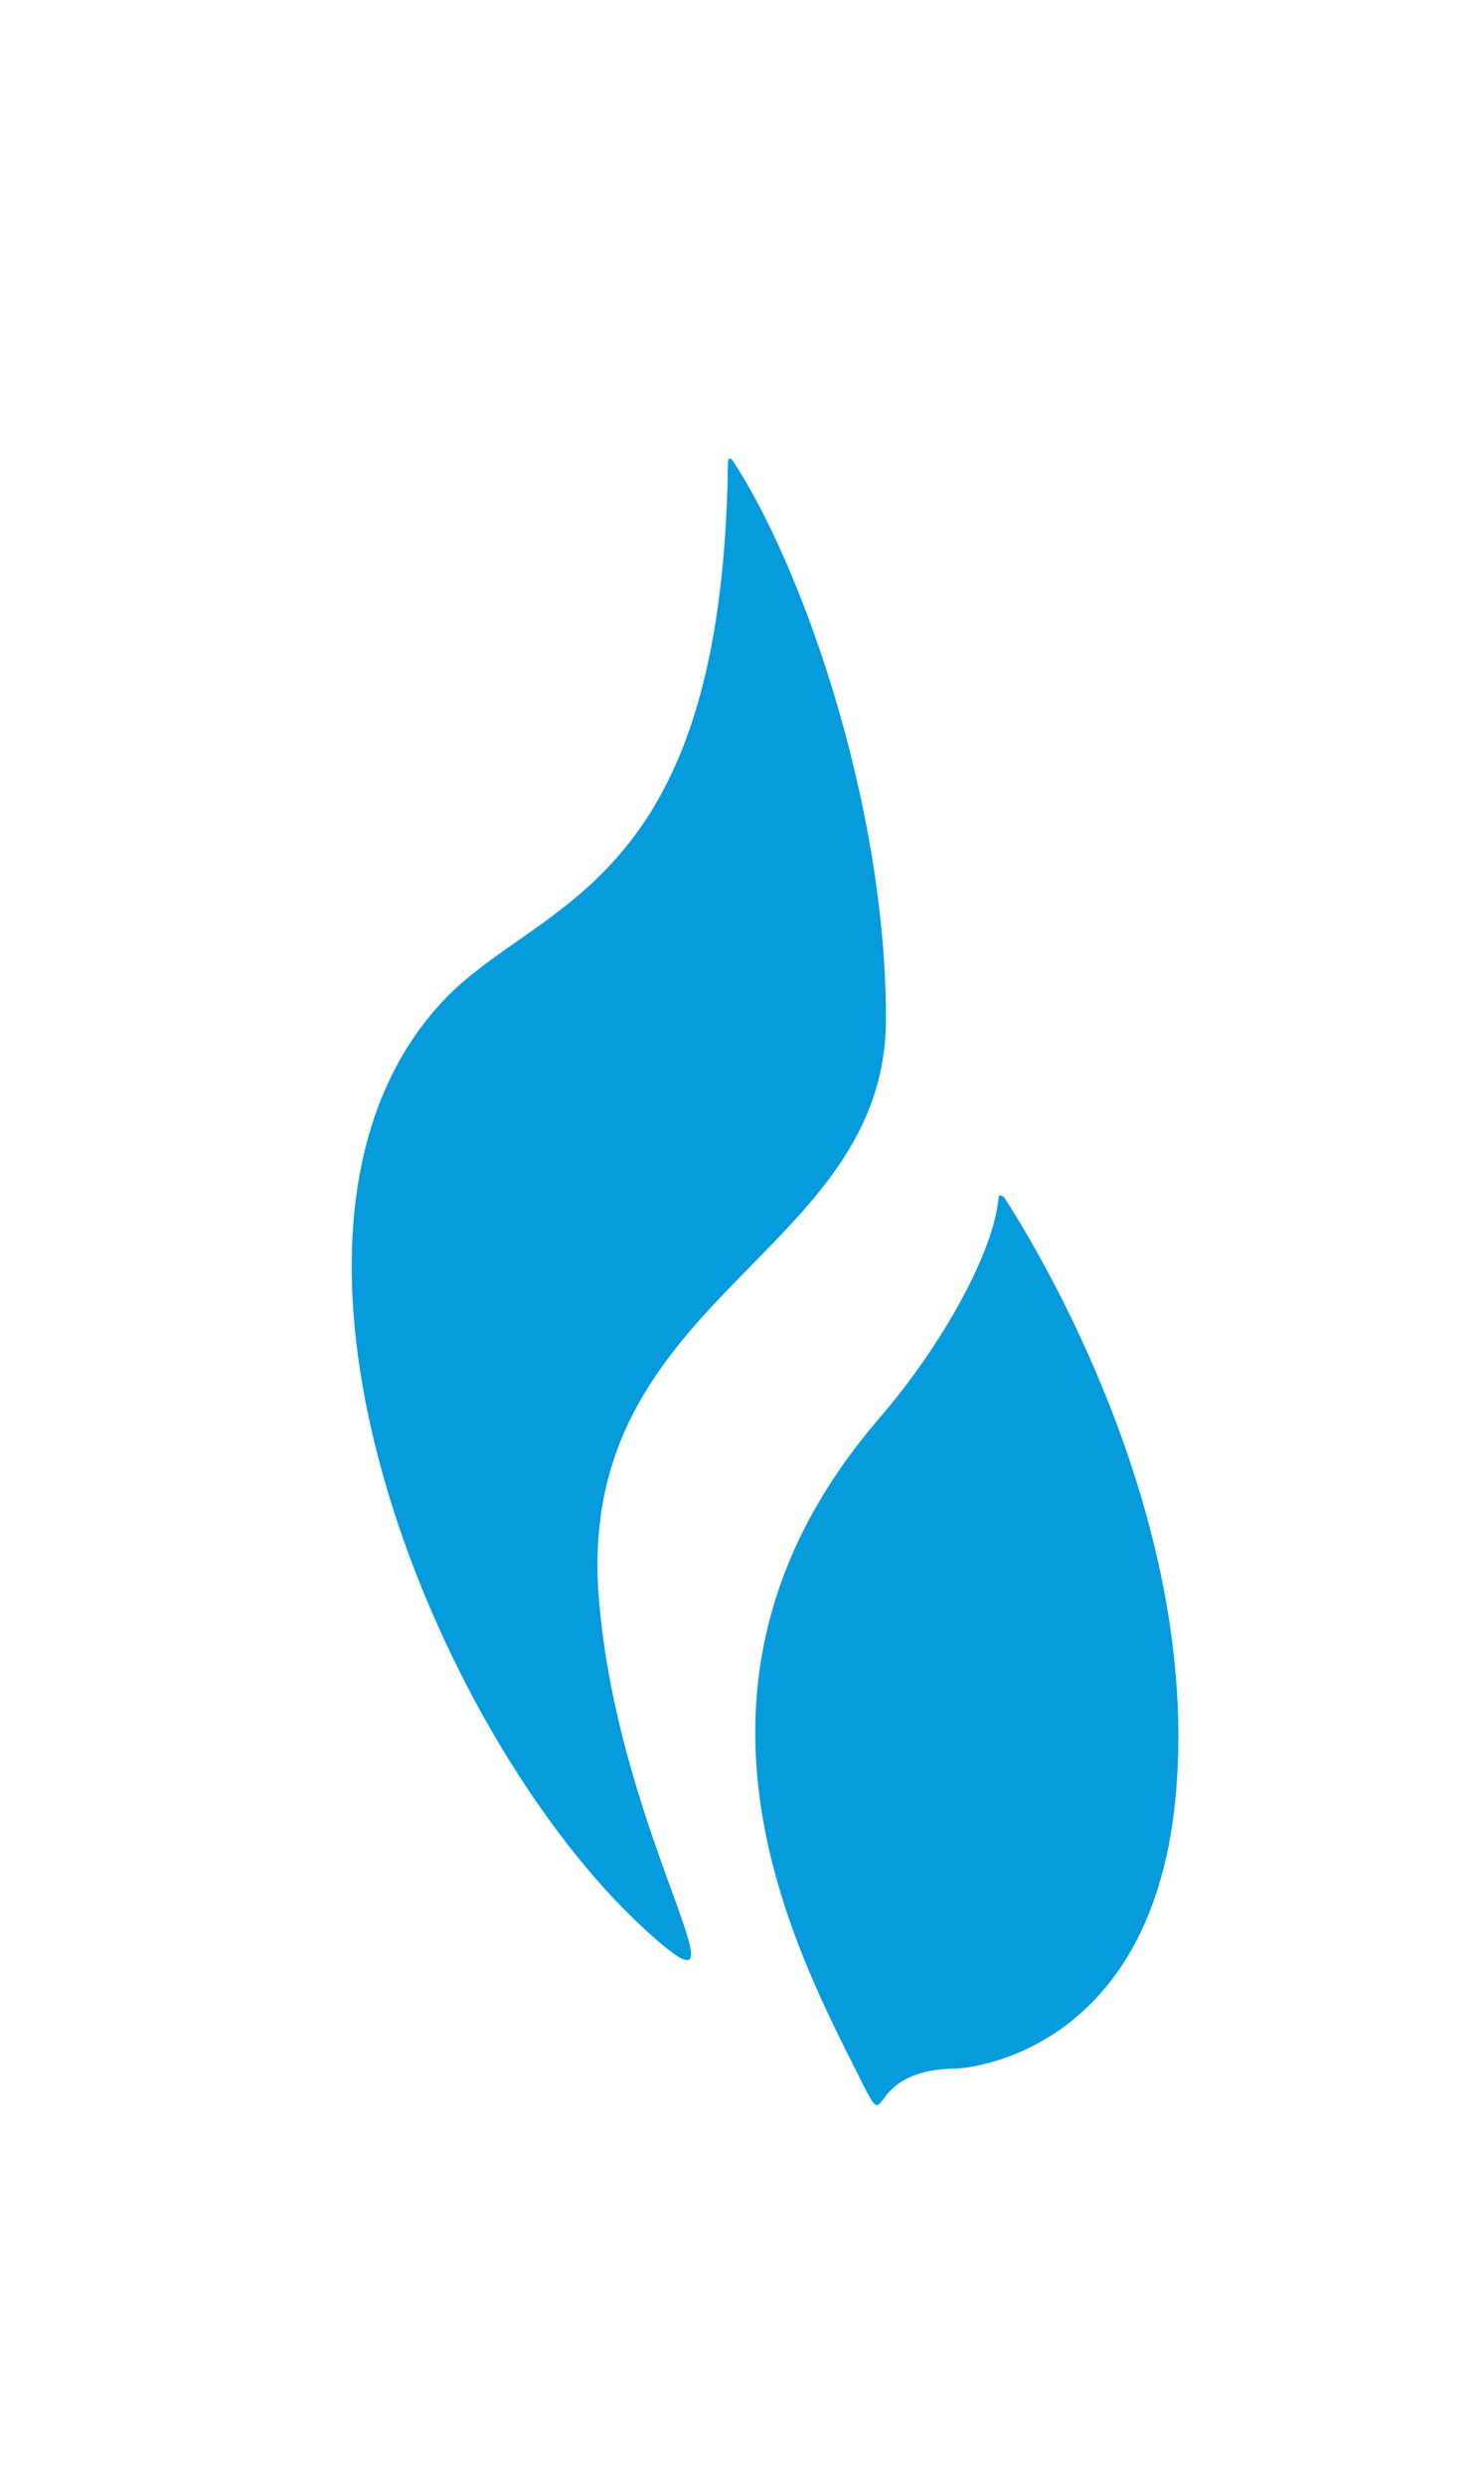 <svg width="43" height="72" viewBox="0 0 43 72" fill="none" xmlns="http://www.w3.org/2000/svg">
<g clip-path="url(#clip0_528_10589)">
<path d="M25.671 29.516C25.671 23.165 23.156 16.245 21.229 13.344C21.229 13.344 21.092 13.17 21.092 13.432C20.935 25.614 15.827 26.024 12.989 28.842C6.492 35.444 12.539 50.267 18.684 55.9C22.139 59.062 17.882 53.351 17.344 46.202C16.708 37.518 25.671 36.379 25.671 29.516Z" fill="#059BDC"/>
<path d="M29.115 34.721C29.086 34.668 29.027 34.634 28.968 34.636C28.968 34.636 28.968 34.636 28.939 34.655C28.822 36.231 27.334 38.935 25.465 41.108C19.114 48.498 22.735 55.902 24.78 59.943C25.954 62.301 24.78 59.943 27.735 59.933C27.96 59.92 33.479 59.544 34.086 51.816C34.683 44.298 30.583 36.998 29.115 34.721Z" fill="#059BDC"/>
</g>
<defs>
<clipPath id="clip0_528_10589">
<rect width="48" height="48" fill="white" transform="matrix(0.866 0.5 -2.20305e-08 1 0.519 0)"/>
</clipPath>
</defs>
</svg>
